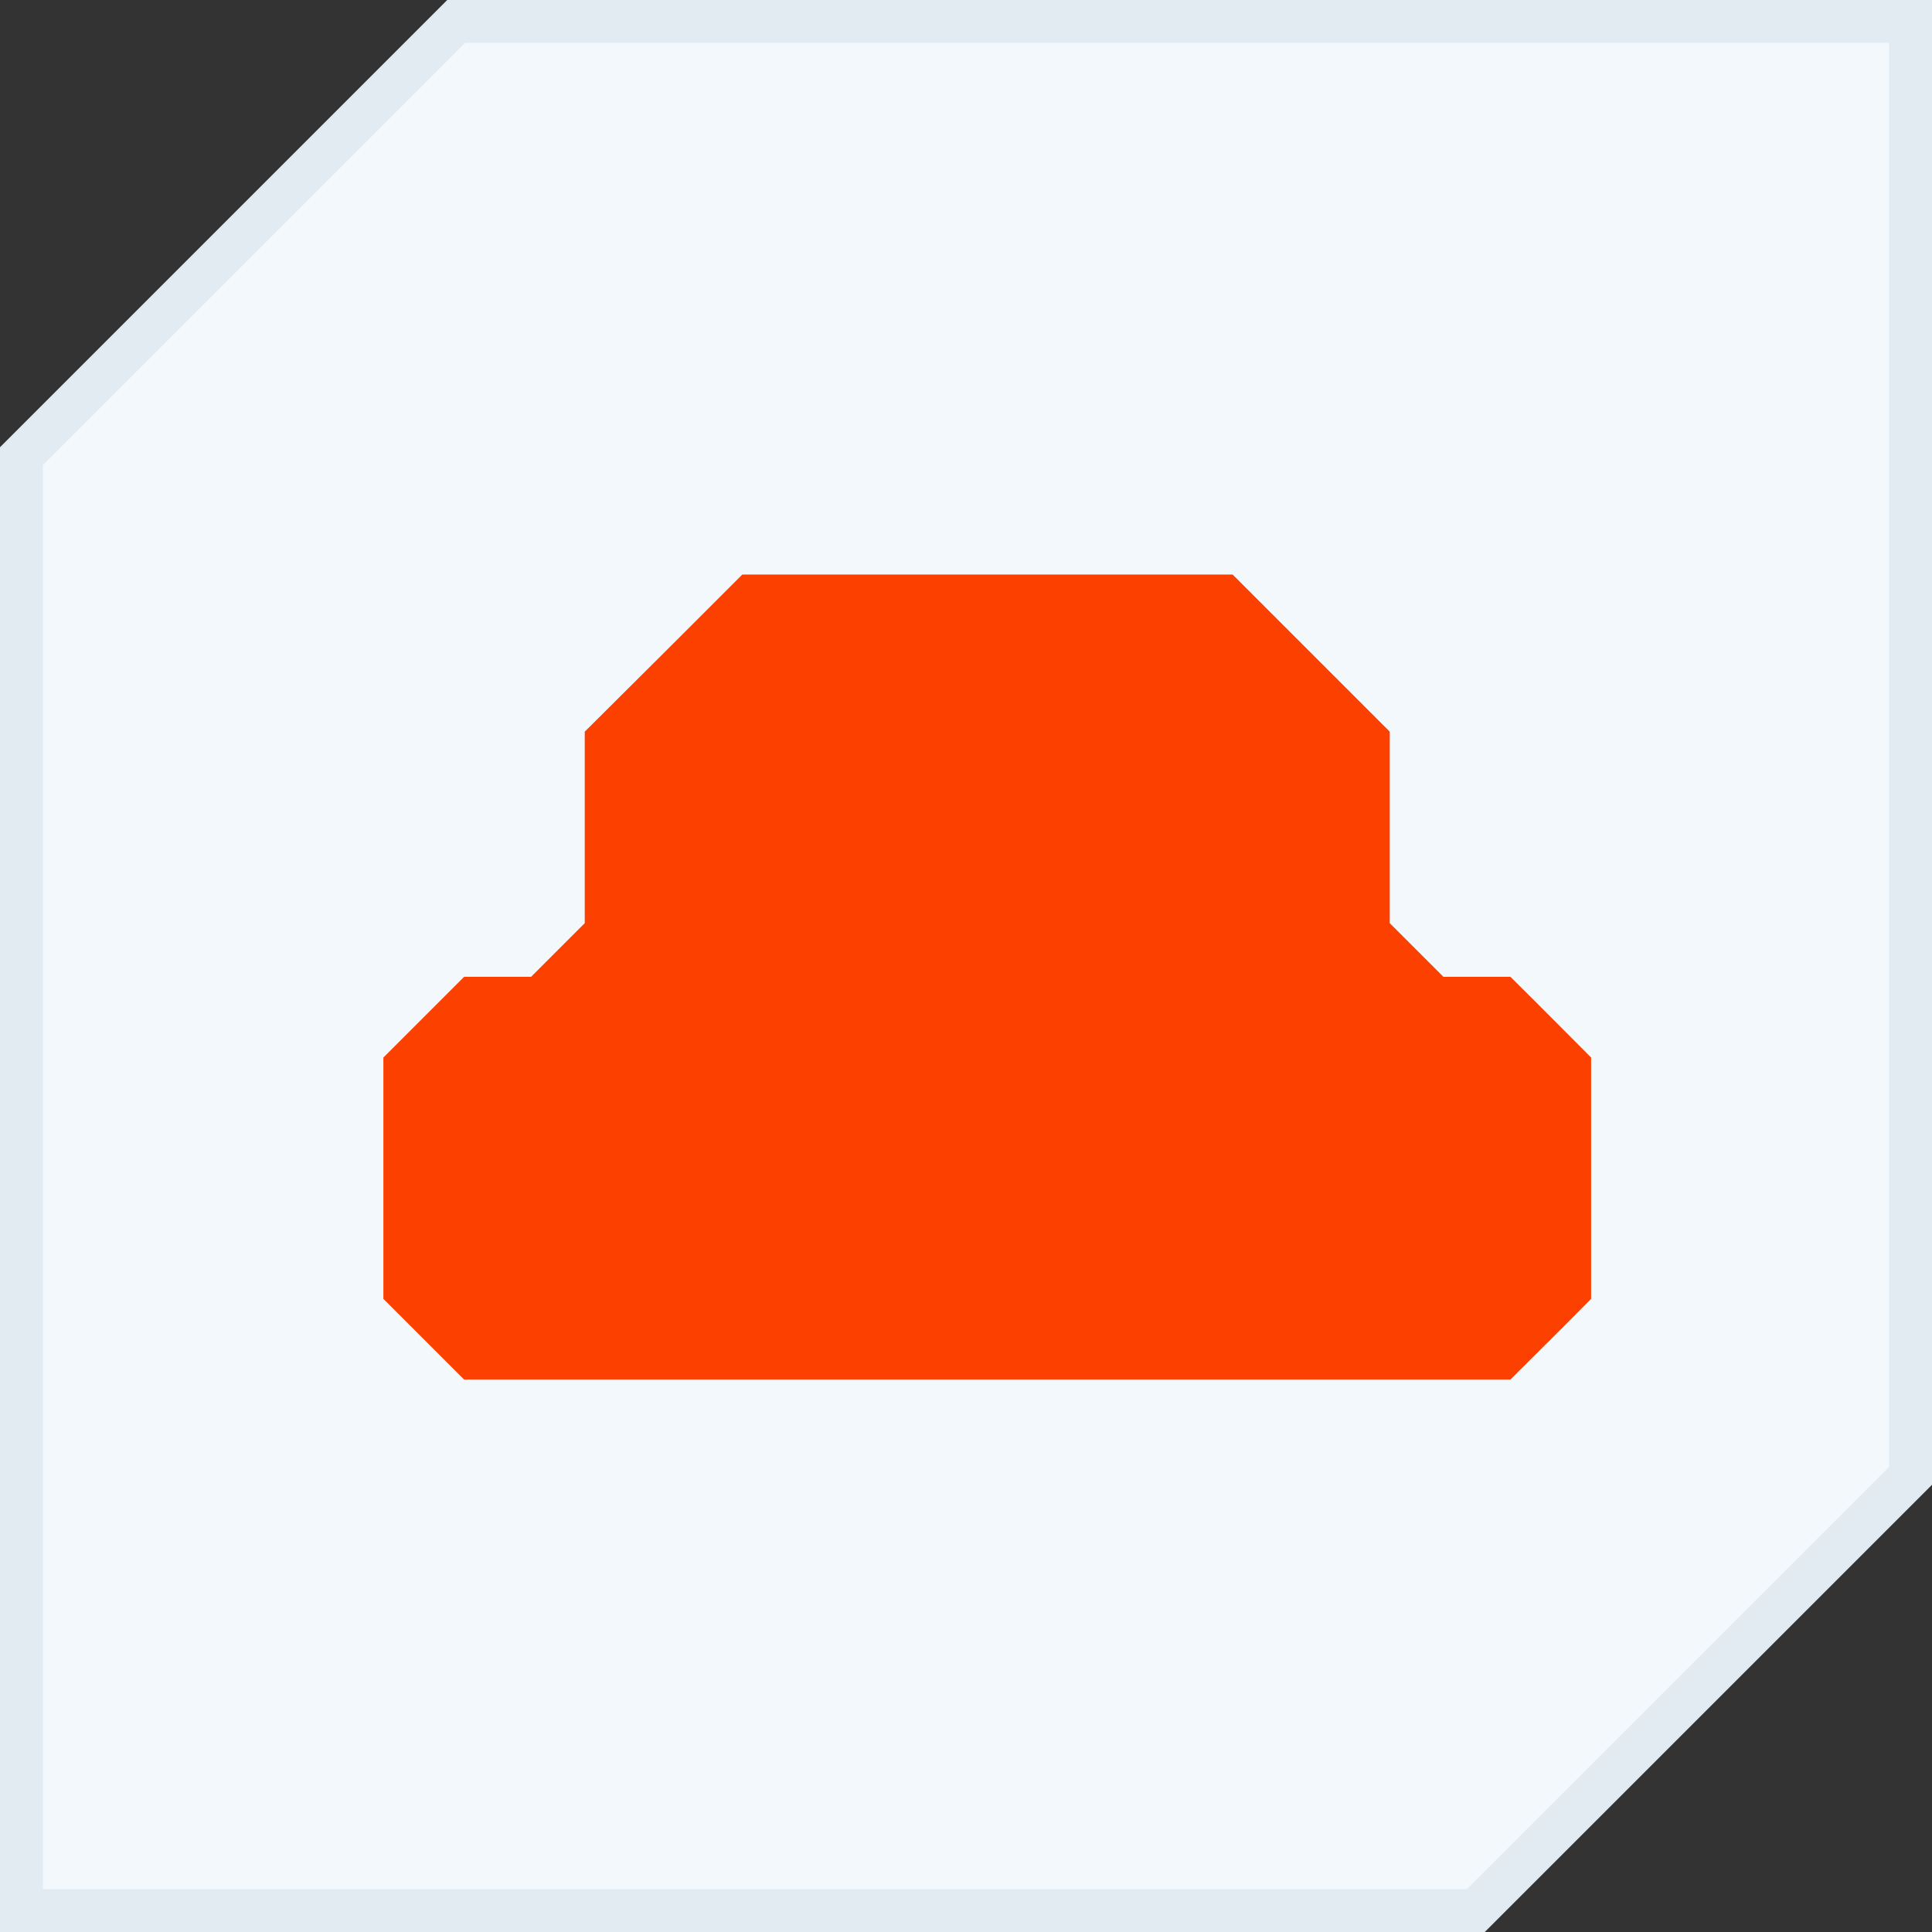<?xml version="1.0" encoding="UTF-8"?> <svg xmlns="http://www.w3.org/2000/svg" width="45" height="45" viewBox="0 0 45 45" fill="none"><rect x="0" y="0" width="45" height="45" fill="#333333" stroke="none"/><path d="M34.376 44.5H0.5V10.624L10.624 0.5H44.5V34.376L34.376 44.5Z" fill="#F3F8FC" stroke="#E2EBF2"></path><path d="M37.06 24.632V30.252C36.33 30.992 35.92 31.392 35.18 32.132H10.81L8.93 30.252V24.632L10.81 22.752H12.37L13.62 21.502V17.042C15.06 15.612 15.86 14.812 17.29 13.382H28.71L32.37 17.042V21.502L33.62 22.752H35.18C35.92 23.482 36.32 23.892 37.06 24.632Z" fill="#FB4000"></path></svg> 